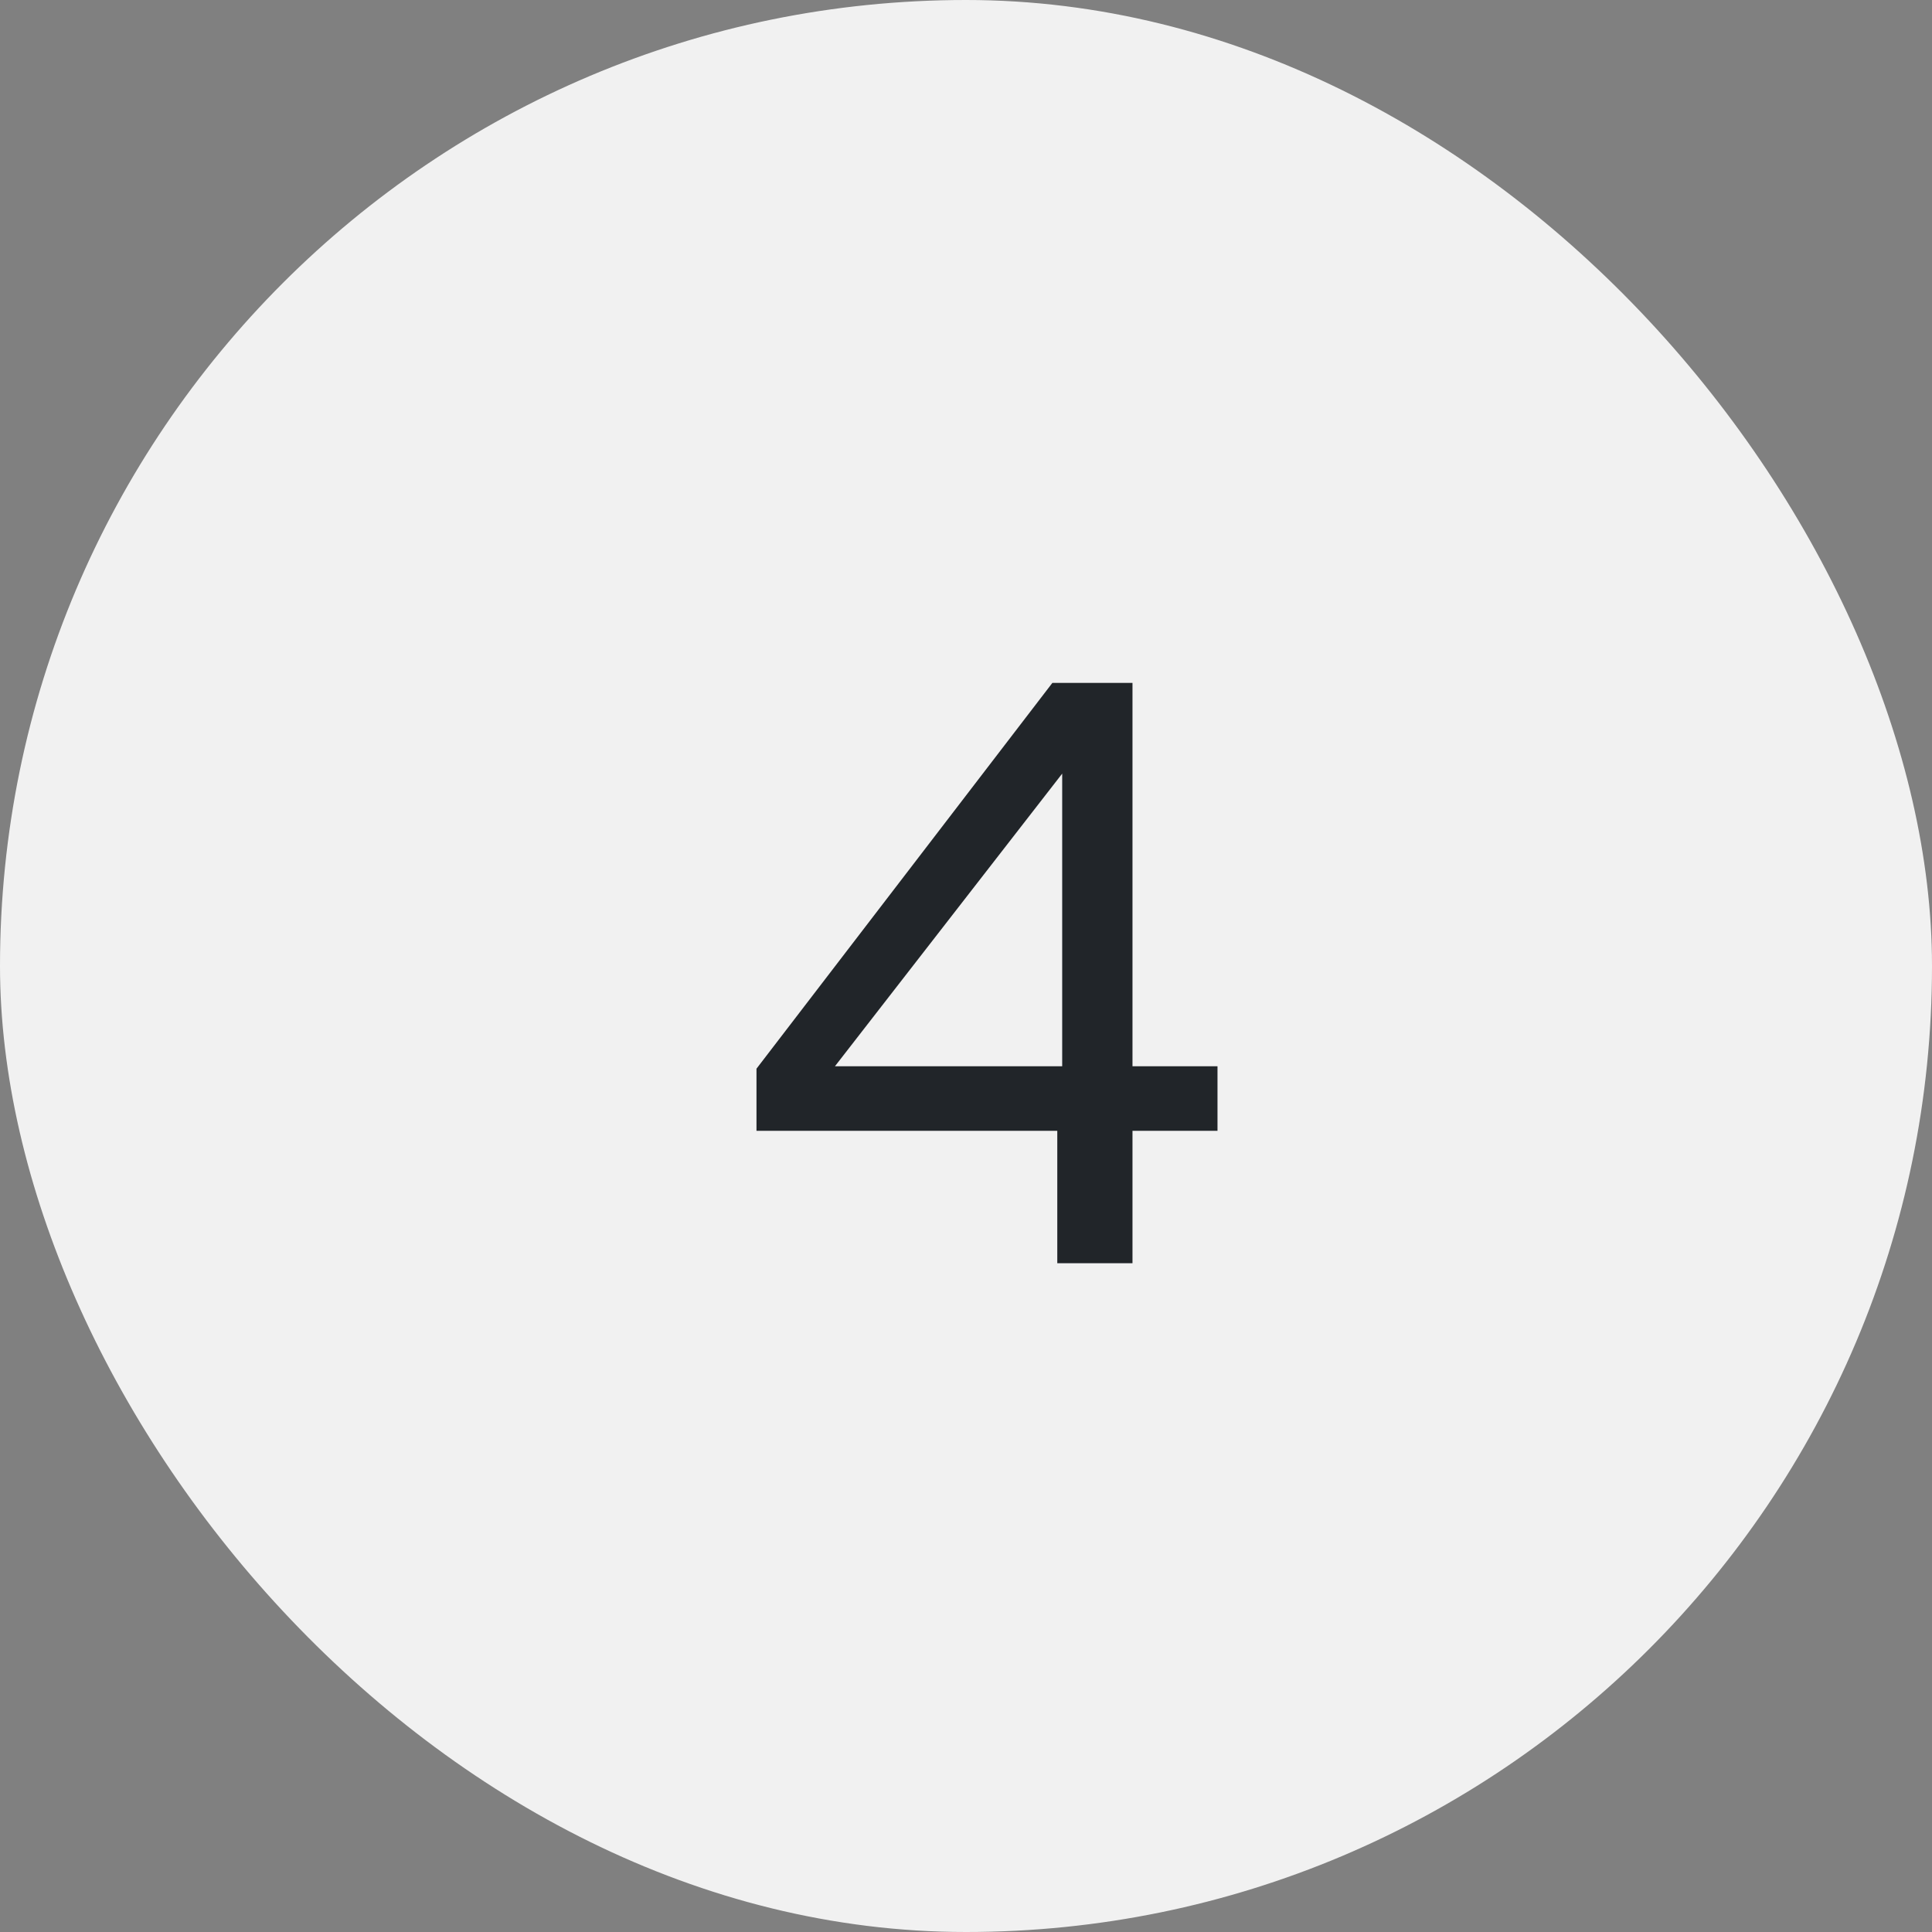 <svg width="52" height="52" viewBox="0 0 52 52" fill="none" xmlns="http://www.w3.org/2000/svg">
<rect x="0" y="0" width="52" height="52" fill="#808080" stroke="none"/>
<rect width="52" height="52" rx="26" fill="#F1F1F1"/>
<path d="M20.361 30.436V28.764L28.325 18.38H30.481V28.698H32.769V30.436H30.481V34H28.457V30.436H20.361ZM28.589 20.822L22.473 28.698H28.589V20.822Z" fill="#212529"/>
</svg>
